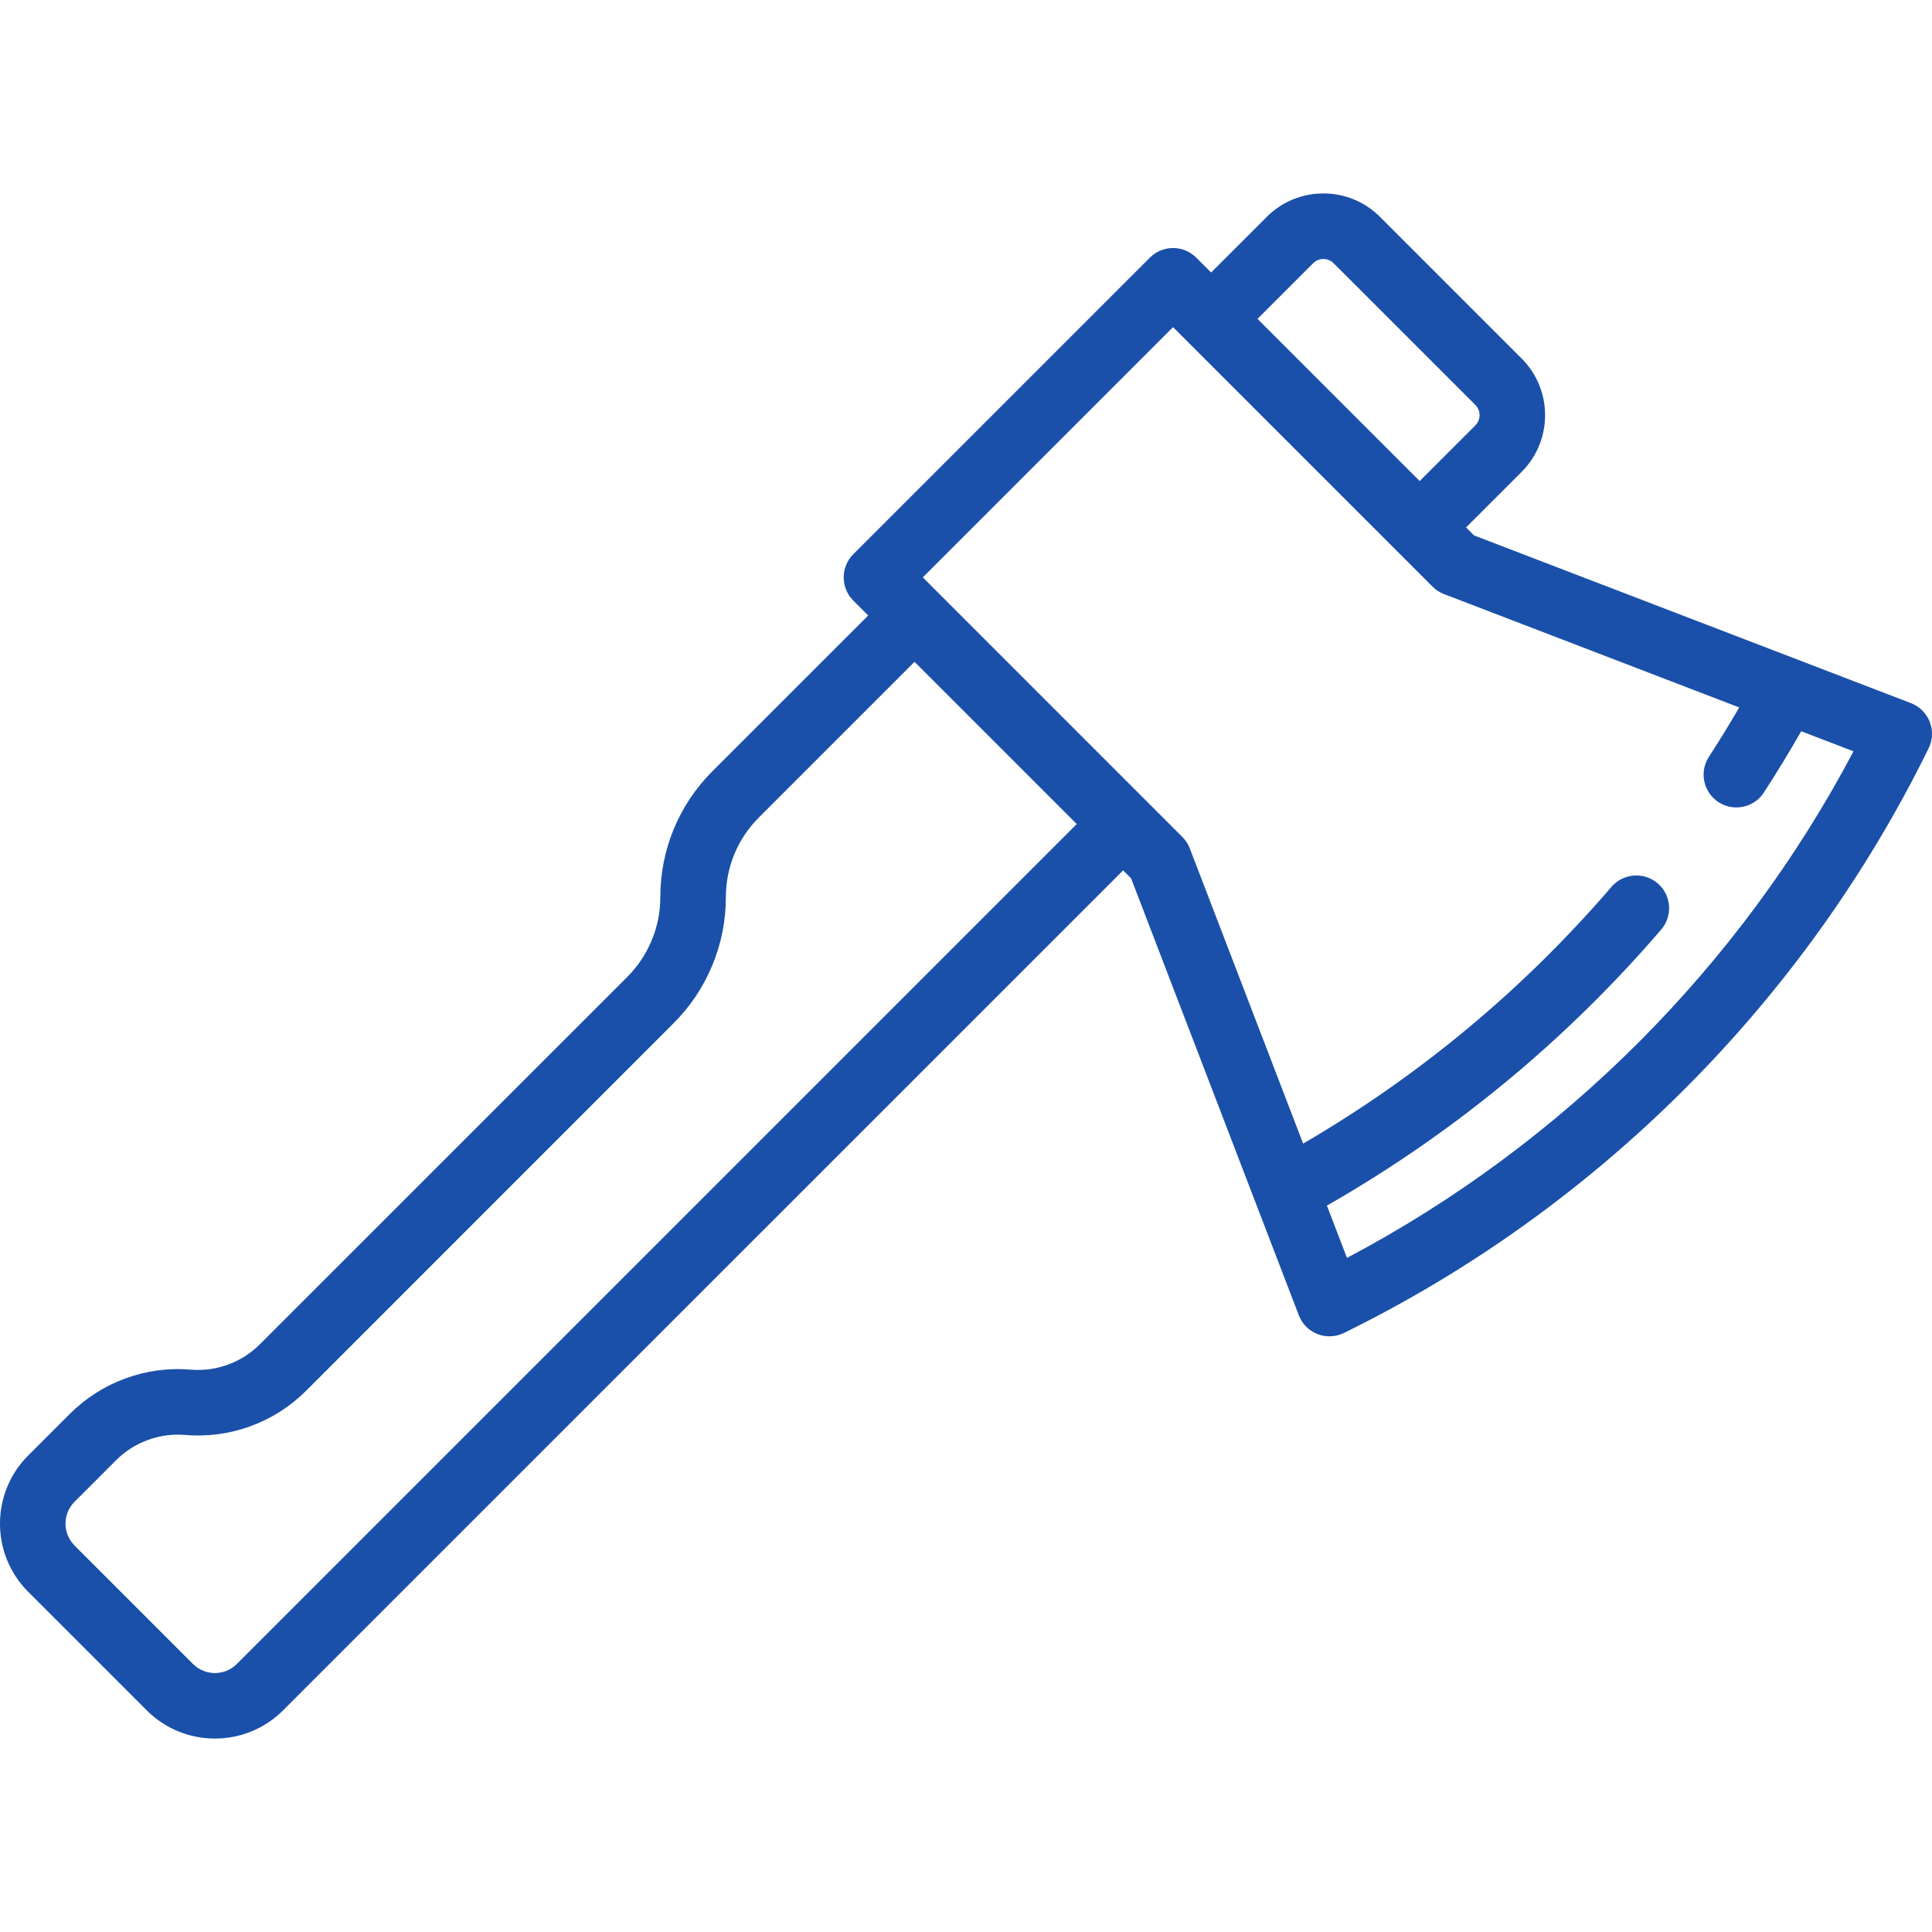 <svg width="40" height="40" viewBox="0 0 40 40" fill="none" xmlns="http://www.w3.org/2000/svg">
<g clip-path="url(#clip0_28_1)">
<path d="M39.953 14.944C39.883 14.766 39.742 14.627 39.565 14.558L30.518 11.085L30.353 10.92L31.505 9.768C32.151 9.122 32.151 8.07 31.505 7.424L28.571 4.49C28.258 4.177 27.842 4.005 27.399 4.005C26.956 4.005 26.54 4.177 26.227 4.49L25.075 5.642L24.767 5.334C24.502 5.069 24.072 5.069 23.807 5.334L17.666 11.475C17.539 11.602 17.468 11.774 17.468 11.954C17.468 12.134 17.539 12.307 17.666 12.434L17.975 12.743L14.752 15.965C14.056 16.661 13.672 17.588 13.671 18.575C13.671 18.883 13.612 19.183 13.493 19.467C13.376 19.752 13.206 20.006 12.989 20.224L5.38 27.832C5.002 28.21 4.48 28.401 3.947 28.357C3.483 28.318 3.028 28.38 2.596 28.539C2.166 28.695 1.768 28.95 1.444 29.274L0.584 30.134C-0.195 30.912 -0.195 32.179 0.584 32.957L3.038 35.411C3.427 35.8 3.938 35.995 4.45 35.995C4.961 35.995 5.472 35.8 5.861 35.411L23.253 18.02L23.418 18.185L26.891 27.232C26.959 27.41 27.099 27.551 27.276 27.62C27.356 27.652 27.44 27.667 27.524 27.667C27.627 27.667 27.729 27.644 27.823 27.598C33.063 25.031 37.364 20.731 39.931 15.49C40.015 15.319 40.023 15.121 39.953 14.944ZM27.187 5.45C27.263 5.373 27.353 5.362 27.399 5.362C27.446 5.362 27.535 5.373 27.611 5.45L30.545 8.383C30.662 8.501 30.662 8.691 30.545 8.808L29.393 9.96L26.035 6.602L27.187 5.45ZM4.902 34.452C4.652 34.701 4.247 34.701 3.997 34.452L1.543 31.998C1.294 31.748 1.294 31.343 1.543 31.093L2.403 30.233C2.591 30.046 2.812 29.904 3.063 29.813C3.31 29.722 3.57 29.687 3.835 29.709C4.765 29.787 5.679 29.453 6.34 28.792L13.948 21.183C14.292 20.839 14.561 20.436 14.747 19.987C14.934 19.538 15.028 19.062 15.028 18.575C15.029 17.951 15.272 17.365 15.712 16.925L18.934 13.702L22.293 17.061L4.902 34.452ZM27.888 26.043L27.472 24.961C30.094 23.462 32.42 21.541 34.393 19.246C34.638 18.962 34.605 18.534 34.321 18.289C34.037 18.045 33.609 18.077 33.364 18.361C31.538 20.486 29.392 22.271 26.98 23.677L24.633 17.564C24.599 17.475 24.546 17.395 24.479 17.328L19.106 11.954L24.287 6.773L29.66 12.146C29.727 12.214 29.808 12.266 29.897 12.3L36.009 14.647C35.807 14.993 35.598 15.335 35.381 15.669C35.177 15.983 35.267 16.404 35.581 16.608C35.695 16.682 35.823 16.717 35.95 16.717C36.172 16.717 36.389 16.608 36.519 16.408C36.788 15.995 37.046 15.57 37.292 15.14L38.375 15.555C36.025 20.008 32.34 23.693 27.888 26.043Z" fill="#1A50A9"/>
</g>
<defs>
<clipPath id="clip0_28_1">
<rect width="40" height="40" fill="white"/>
</clipPath>
</defs>
</svg>
